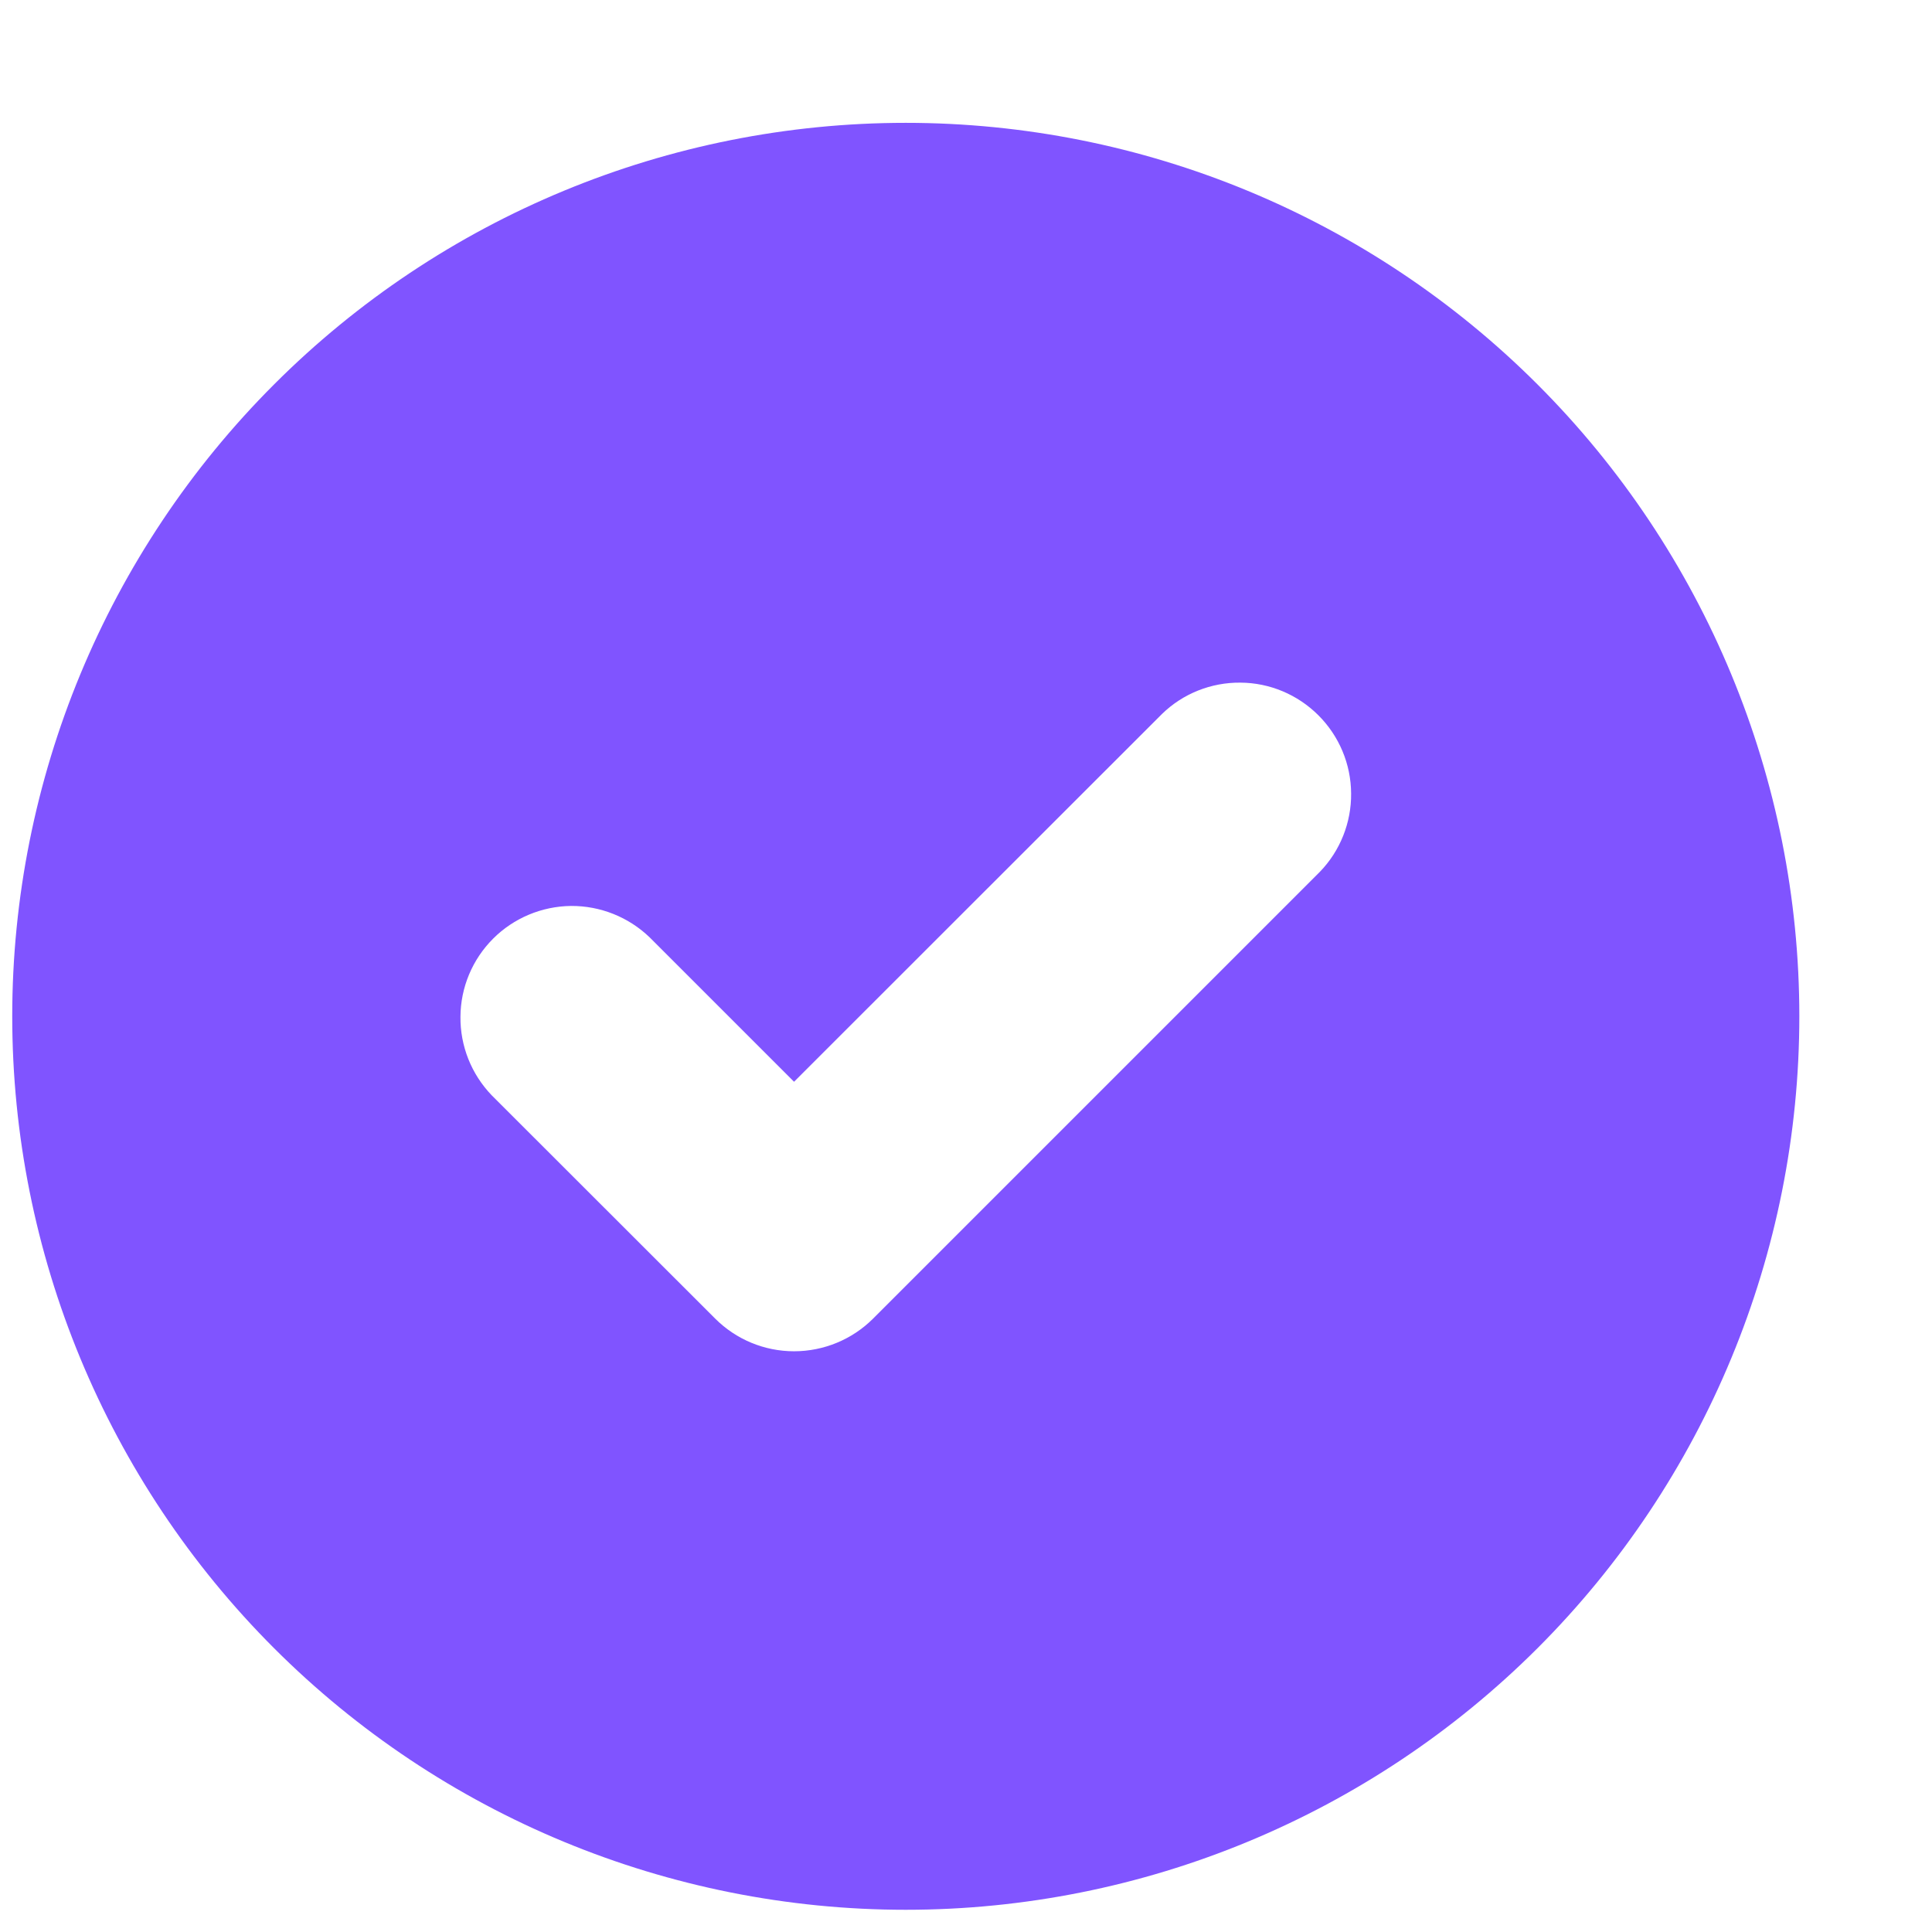 <svg width="12" height="12" viewBox="0 0 12 12" fill="none" xmlns="http://www.w3.org/2000/svg">
<path id="Vector" fill-rule="evenodd" clip-rule="evenodd" d="M5.626 11.862C7.098 11.862 8.509 11.277 9.55 10.237C10.591 9.196 11.176 7.784 11.176 6.312C11.176 4.841 10.591 3.429 9.55 2.388C8.509 1.347 7.098 0.763 5.626 0.763C4.154 0.763 2.742 1.347 1.702 2.388C0.661 3.429 0.076 4.841 0.076 6.312C0.076 7.784 0.661 9.196 1.702 10.237C2.742 11.277 4.154 11.862 5.626 11.862ZM8.198 5.415C8.324 5.285 8.394 5.109 8.392 4.928C8.391 4.746 8.318 4.572 8.189 4.443C8.06 4.314 7.886 4.241 7.705 4.24C7.523 4.238 7.347 4.308 7.217 4.435L4.932 6.719L4.035 5.822C3.904 5.696 3.729 5.626 3.547 5.627C3.365 5.629 3.191 5.702 3.063 5.83C2.934 5.959 2.861 6.133 2.86 6.315C2.858 6.497 2.928 6.672 3.054 6.803L4.442 8.19C4.572 8.32 4.748 8.393 4.932 8.393C5.116 8.393 5.293 8.32 5.423 8.19L8.198 5.415Z" fill="#8054FF"/>
</svg>

